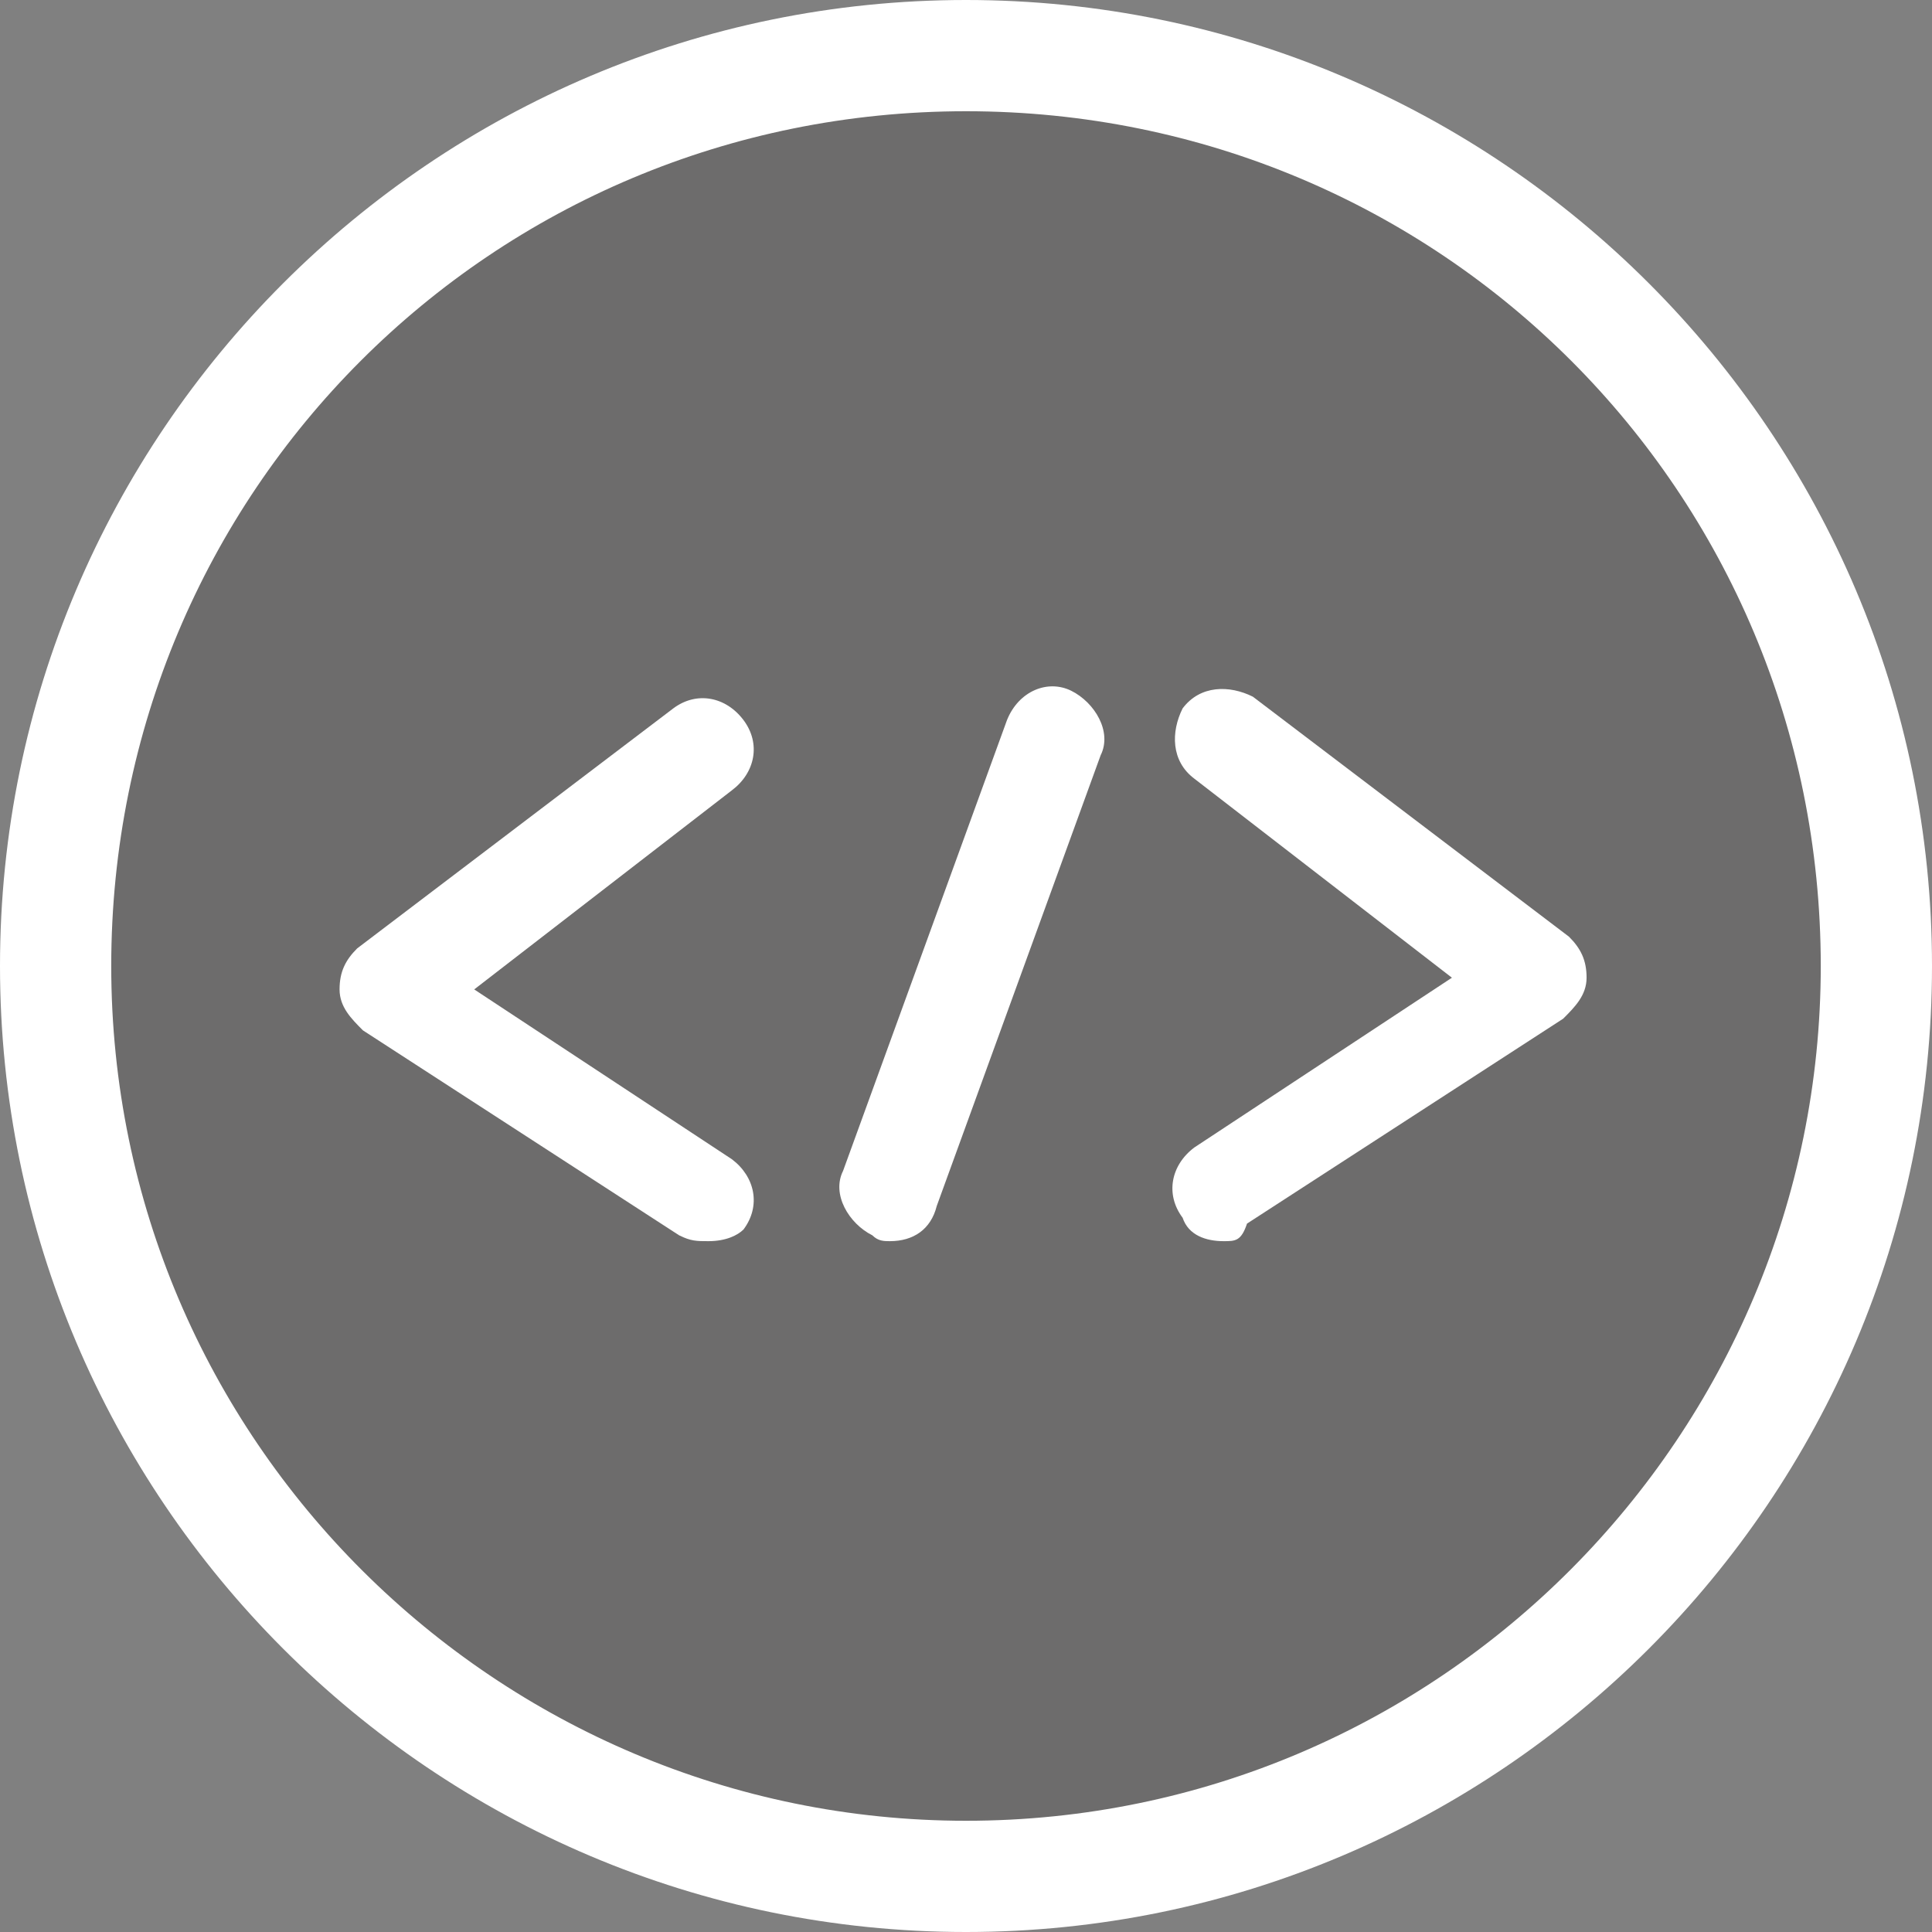 <?xml version="1.0" encoding="utf-8"?>
<!-- Generator: Adobe Illustrator 16.0.0, SVG Export Plug-In . SVG Version: 6.00 Build 0)  -->
<!DOCTYPE svg PUBLIC "-//W3C//DTD SVG 1.1//EN" "http://www.w3.org/Graphics/SVG/1.1/DTD/svg11.dtd">
<svg version="1.1" id="Layer_1" xmlns="http://www.w3.org/2000/svg" xmlns:xlink="http://www.w3.org/1999/xlink" x="0px" y="0px"
	 width="33px" height="33px" viewBox="0 0 33 33" enable-background="new 0 0 33 33" xml:space="preserve">
<rect x="0" y="0" width="33" height="33" fill="#808080" stroke="none"/>
<g>
	<g opacity="0.2">
		<path fill="#231F20" d="M16.5,0.9c-8.6,0-15.6,7-15.6,15.6c0,8.6,7,15.6,15.6,15.6c8.6,0,15.6-7,15.6-15.6
			C32.1,7.9,25.1,0.9,16.5,0.9z"/>
	</g>
	<g>
		<path fill="#FFFFFF" d="M12.1,21.2c-0.2,0-0.3,0-0.5-0.1l-5.4-3.5c-0.2-0.2-0.4-0.4-0.4-0.7c0-0.3,0.1-0.5,0.3-0.7l5.4-4.1
			c0.4-0.3,0.9-0.2,1.2,0.2c0.3,0.4,0.2,0.9-0.2,1.2l-4.4,3.4l4.4,2.9c0.4,0.3,0.5,0.8,0.2,1.2C12.6,21.1,12.4,21.2,12.1,21.2z"/>
		<path fill="#FFFFFF" d="M20.9,21.2c-0.3,0-0.6-0.1-0.7-0.4c-0.3-0.4-0.2-0.9,0.2-1.2l4.4-2.9l-4.4-3.4c-0.4-0.3-0.4-0.8-0.2-1.2
			c0.3-0.4,0.8-0.4,1.2-0.2l5.4,4.1c0.2,0.2,0.3,0.4,0.3,0.7c0,0.3-0.2,0.5-0.4,0.7l-5.4,3.5C21.2,21.2,21.1,21.2,20.9,21.2z"/>
		<path fill="#FFFFFF" d="M15.2,21.2c-0.1,0-0.2,0-0.3-0.1c-0.4-0.2-0.7-0.7-0.5-1.1l2.8-7.7c0.2-0.5,0.7-0.7,1.1-0.5
			c0.4,0.2,0.7,0.7,0.5,1.1L16,20.6C15.9,21,15.6,21.2,15.2,21.2z"/>
	</g>
	<g>
		<path fill="#FFFFFF" d="M16.5,33C7.4,33,0,25.6,0,16.5C0,7.4,7.4,0,16.5,0C25.6,0,33,7.4,33,16.5C33,25.6,25.6,33,16.5,33z
			 M16.5,1.9C8.4,1.9,1.9,8.4,1.9,16.5c0,8.1,6.6,14.6,14.6,14.6c8.1,0,14.6-6.6,14.6-14.6C31.1,8.4,24.6,1.9,16.5,1.9z"/>
	</g>
</g>
</svg>
